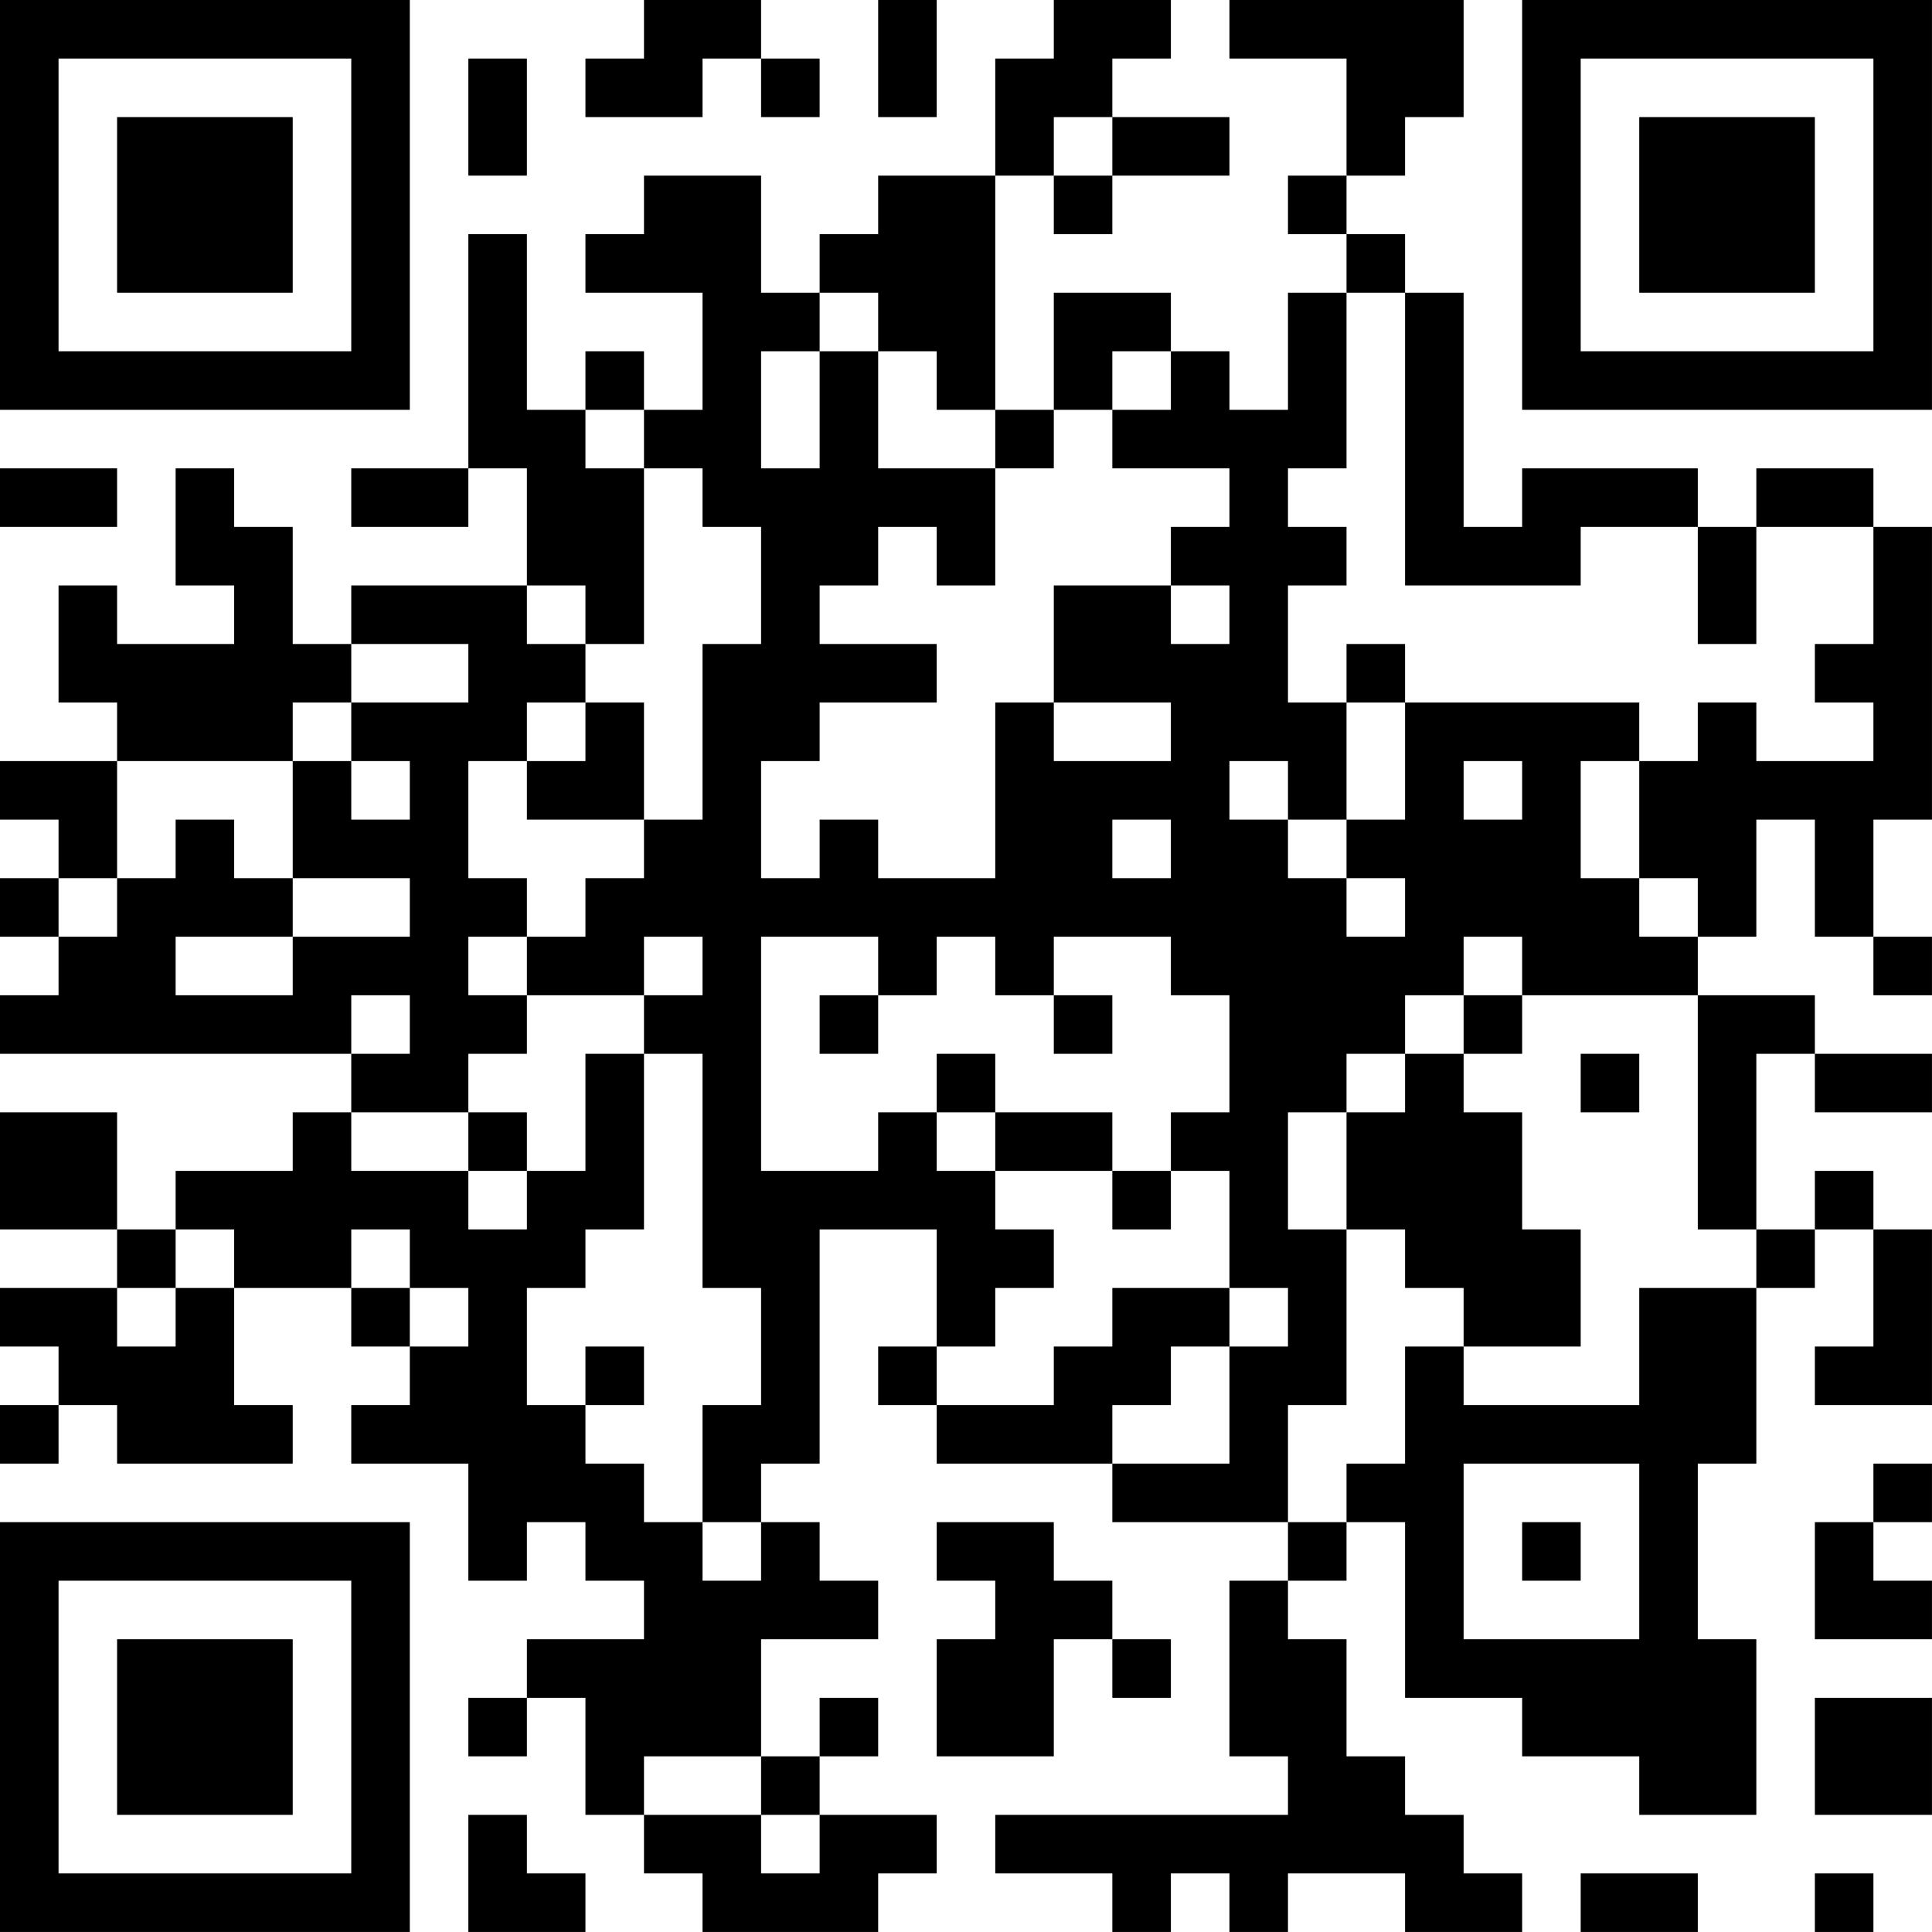 <?xml version="1.0" encoding="UTF-8"?>
<svg xmlns="http://www.w3.org/2000/svg" version="1.1" width="400" height="400" viewBox="0 0 400 400"><rect x="0" y="0" width="400" height="400" fill="#ffffff"/><g transform="scale(12.121)"><g transform="translate(0,0)"><path fill-rule="evenodd" d="M11 0L11 1L10 1L10 2L12 2L12 1L13 1L13 2L14 2L14 1L13 1L13 0ZM15 0L15 2L16 2L16 0ZM18 0L18 1L17 1L17 3L15 3L15 4L14 4L14 5L13 5L13 3L11 3L11 4L10 4L10 5L12 5L12 7L11 7L11 6L10 6L10 7L9 7L9 4L8 4L8 8L6 8L6 9L8 9L8 8L9 8L9 10L6 10L6 11L5 11L5 9L4 9L4 8L3 8L3 10L4 10L4 11L2 11L2 10L1 10L1 12L2 12L2 13L0 13L0 14L1 14L1 15L0 15L0 16L1 16L1 17L0 17L0 18L6 18L6 19L5 19L5 20L3 20L3 21L2 21L2 19L0 19L0 21L2 21L2 22L0 22L0 23L1 23L1 24L0 24L0 25L1 25L1 24L2 24L2 25L5 25L5 24L4 24L4 22L6 22L6 23L7 23L7 24L6 24L6 25L8 25L8 27L9 27L9 26L10 26L10 27L11 27L11 28L9 28L9 29L8 29L8 30L9 30L9 29L10 29L10 31L11 31L11 32L12 32L12 33L15 33L15 32L16 32L16 31L14 31L14 30L15 30L15 29L14 29L14 30L13 30L13 28L15 28L15 27L14 27L14 26L13 26L13 25L14 25L14 21L16 21L16 23L15 23L15 24L16 24L16 25L19 25L19 26L22 26L22 27L21 27L21 30L22 30L22 31L17 31L17 32L19 32L19 33L20 33L20 32L21 32L21 33L22 33L22 32L24 32L24 33L26 33L26 32L25 32L25 31L24 31L24 30L23 30L23 28L22 28L22 27L23 27L23 26L24 26L24 29L26 29L26 30L28 30L28 31L30 31L30 28L29 28L29 25L30 25L30 22L31 22L31 21L32 21L32 23L31 23L31 24L33 24L33 21L32 21L32 20L31 20L31 21L30 21L30 18L31 18L31 19L33 19L33 18L31 18L31 17L29 17L29 16L30 16L30 14L31 14L31 16L32 16L32 17L33 17L33 16L32 16L32 14L33 14L33 9L32 9L32 8L30 8L30 9L29 9L29 8L26 8L26 9L25 9L25 5L24 5L24 4L23 4L23 3L24 3L24 2L25 2L25 0L21 0L21 1L23 1L23 3L22 3L22 4L23 4L23 5L22 5L22 7L21 7L21 6L20 6L20 5L18 5L18 7L17 7L17 3L18 3L18 4L19 4L19 3L21 3L21 2L19 2L19 1L20 1L20 0ZM8 1L8 3L9 3L9 1ZM18 2L18 3L19 3L19 2ZM14 5L14 6L13 6L13 8L14 8L14 6L15 6L15 8L17 8L17 10L16 10L16 9L15 9L15 10L14 10L14 11L16 11L16 12L14 12L14 13L13 13L13 15L14 15L14 14L15 14L15 15L17 15L17 12L18 12L18 13L20 13L20 12L18 12L18 10L20 10L20 11L21 11L21 10L20 10L20 9L21 9L21 8L19 8L19 7L20 7L20 6L19 6L19 7L18 7L18 8L17 8L17 7L16 7L16 6L15 6L15 5ZM23 5L23 8L22 8L22 9L23 9L23 10L22 10L22 12L23 12L23 14L22 14L22 13L21 13L21 14L22 14L22 15L23 15L23 16L24 16L24 15L23 15L23 14L24 14L24 12L28 12L28 13L27 13L27 15L28 15L28 16L29 16L29 15L28 15L28 13L29 13L29 12L30 12L30 13L32 13L32 12L31 12L31 11L32 11L32 9L30 9L30 11L29 11L29 9L27 9L27 10L24 10L24 5ZM10 7L10 8L11 8L11 11L10 11L10 10L9 10L9 11L10 11L10 12L9 12L9 13L8 13L8 15L9 15L9 16L8 16L8 17L9 17L9 18L8 18L8 19L6 19L6 20L8 20L8 21L9 21L9 20L10 20L10 18L11 18L11 21L10 21L10 22L9 22L9 24L10 24L10 25L11 25L11 26L12 26L12 27L13 27L13 26L12 26L12 24L13 24L13 22L12 22L12 18L11 18L11 17L12 17L12 16L11 16L11 17L9 17L9 16L10 16L10 15L11 15L11 14L12 14L12 11L13 11L13 9L12 9L12 8L11 8L11 7ZM0 8L0 9L2 9L2 8ZM6 11L6 12L5 12L5 13L2 13L2 15L1 15L1 16L2 16L2 15L3 15L3 14L4 14L4 15L5 15L5 16L3 16L3 17L5 17L5 16L7 16L7 15L5 15L5 13L6 13L6 14L7 14L7 13L6 13L6 12L8 12L8 11ZM23 11L23 12L24 12L24 11ZM10 12L10 13L9 13L9 14L11 14L11 12ZM25 13L25 14L26 14L26 13ZM19 14L19 15L20 15L20 14ZM13 16L13 20L15 20L15 19L16 19L16 20L17 20L17 21L18 21L18 22L17 22L17 23L16 23L16 24L18 24L18 23L19 23L19 22L21 22L21 23L20 23L20 24L19 24L19 25L21 25L21 23L22 23L22 22L21 22L21 20L20 20L20 19L21 19L21 17L20 17L20 16L18 16L18 17L17 17L17 16L16 16L16 17L15 17L15 16ZM25 16L25 17L24 17L24 18L23 18L23 19L22 19L22 21L23 21L23 24L22 24L22 26L23 26L23 25L24 25L24 23L25 23L25 24L28 24L28 22L30 22L30 21L29 21L29 17L26 17L26 16ZM6 17L6 18L7 18L7 17ZM14 17L14 18L15 18L15 17ZM18 17L18 18L19 18L19 17ZM25 17L25 18L24 18L24 19L23 19L23 21L24 21L24 22L25 22L25 23L27 23L27 21L26 21L26 19L25 19L25 18L26 18L26 17ZM16 18L16 19L17 19L17 20L19 20L19 21L20 21L20 20L19 20L19 19L17 19L17 18ZM27 18L27 19L28 19L28 18ZM8 19L8 20L9 20L9 19ZM3 21L3 22L2 22L2 23L3 23L3 22L4 22L4 21ZM6 21L6 22L7 22L7 23L8 23L8 22L7 22L7 21ZM10 23L10 24L11 24L11 23ZM25 25L25 28L28 28L28 25ZM32 25L32 26L31 26L31 28L33 28L33 27L32 27L32 26L33 26L33 25ZM16 26L16 27L17 27L17 28L16 28L16 30L18 30L18 28L19 28L19 29L20 29L20 28L19 28L19 27L18 27L18 26ZM26 26L26 27L27 27L27 26ZM31 29L31 31L33 31L33 29ZM11 30L11 31L13 31L13 32L14 32L14 31L13 31L13 30ZM8 31L8 33L10 33L10 32L9 32L9 31ZM27 32L27 33L29 33L29 32ZM31 32L31 33L32 33L32 32ZM0 0L0 7L7 7L7 0ZM1 1L1 6L6 6L6 1ZM2 2L2 5L5 5L5 2ZM26 0L26 7L33 7L33 0ZM27 1L27 6L32 6L32 1ZM28 2L28 5L31 5L31 2ZM0 26L0 33L7 33L7 26ZM1 27L1 32L6 32L6 27ZM2 28L2 31L5 31L5 28Z" fill="#000000"/></g></g></svg>
